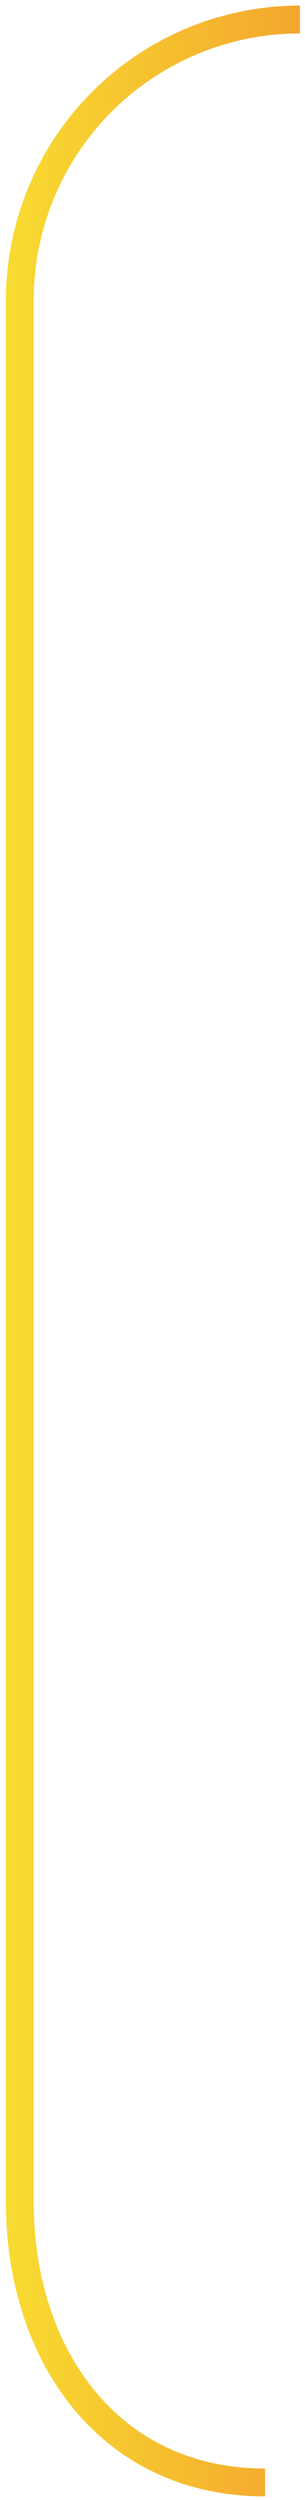 <?xml version="1.0" encoding="UTF-8"?> <svg xmlns="http://www.w3.org/2000/svg" width="35" height="286" viewBox="0 0 35 286" fill="none"> <path d="M30.42 284C12.67 284 2.27 269.6 2.27 251.85V34.38C2.27 25.853 5.657 17.676 11.687 11.646C17.716 5.617 25.893 2.23 34.42 2.23" stroke="url(#paint0_linear_22_98)" stroke-width="3.19" stroke-miterlimit="10"></path> <defs> <linearGradient id="paint0_linear_22_98" x1="0.68" y1="143.13" x2="34.42" y2="143.13" gradientUnits="userSpaceOnUse"> <stop stop-color="#F8DB31"></stop> <stop offset="0.99" stop-color="#F4A72E"></stop> </linearGradient> </defs> </svg> 